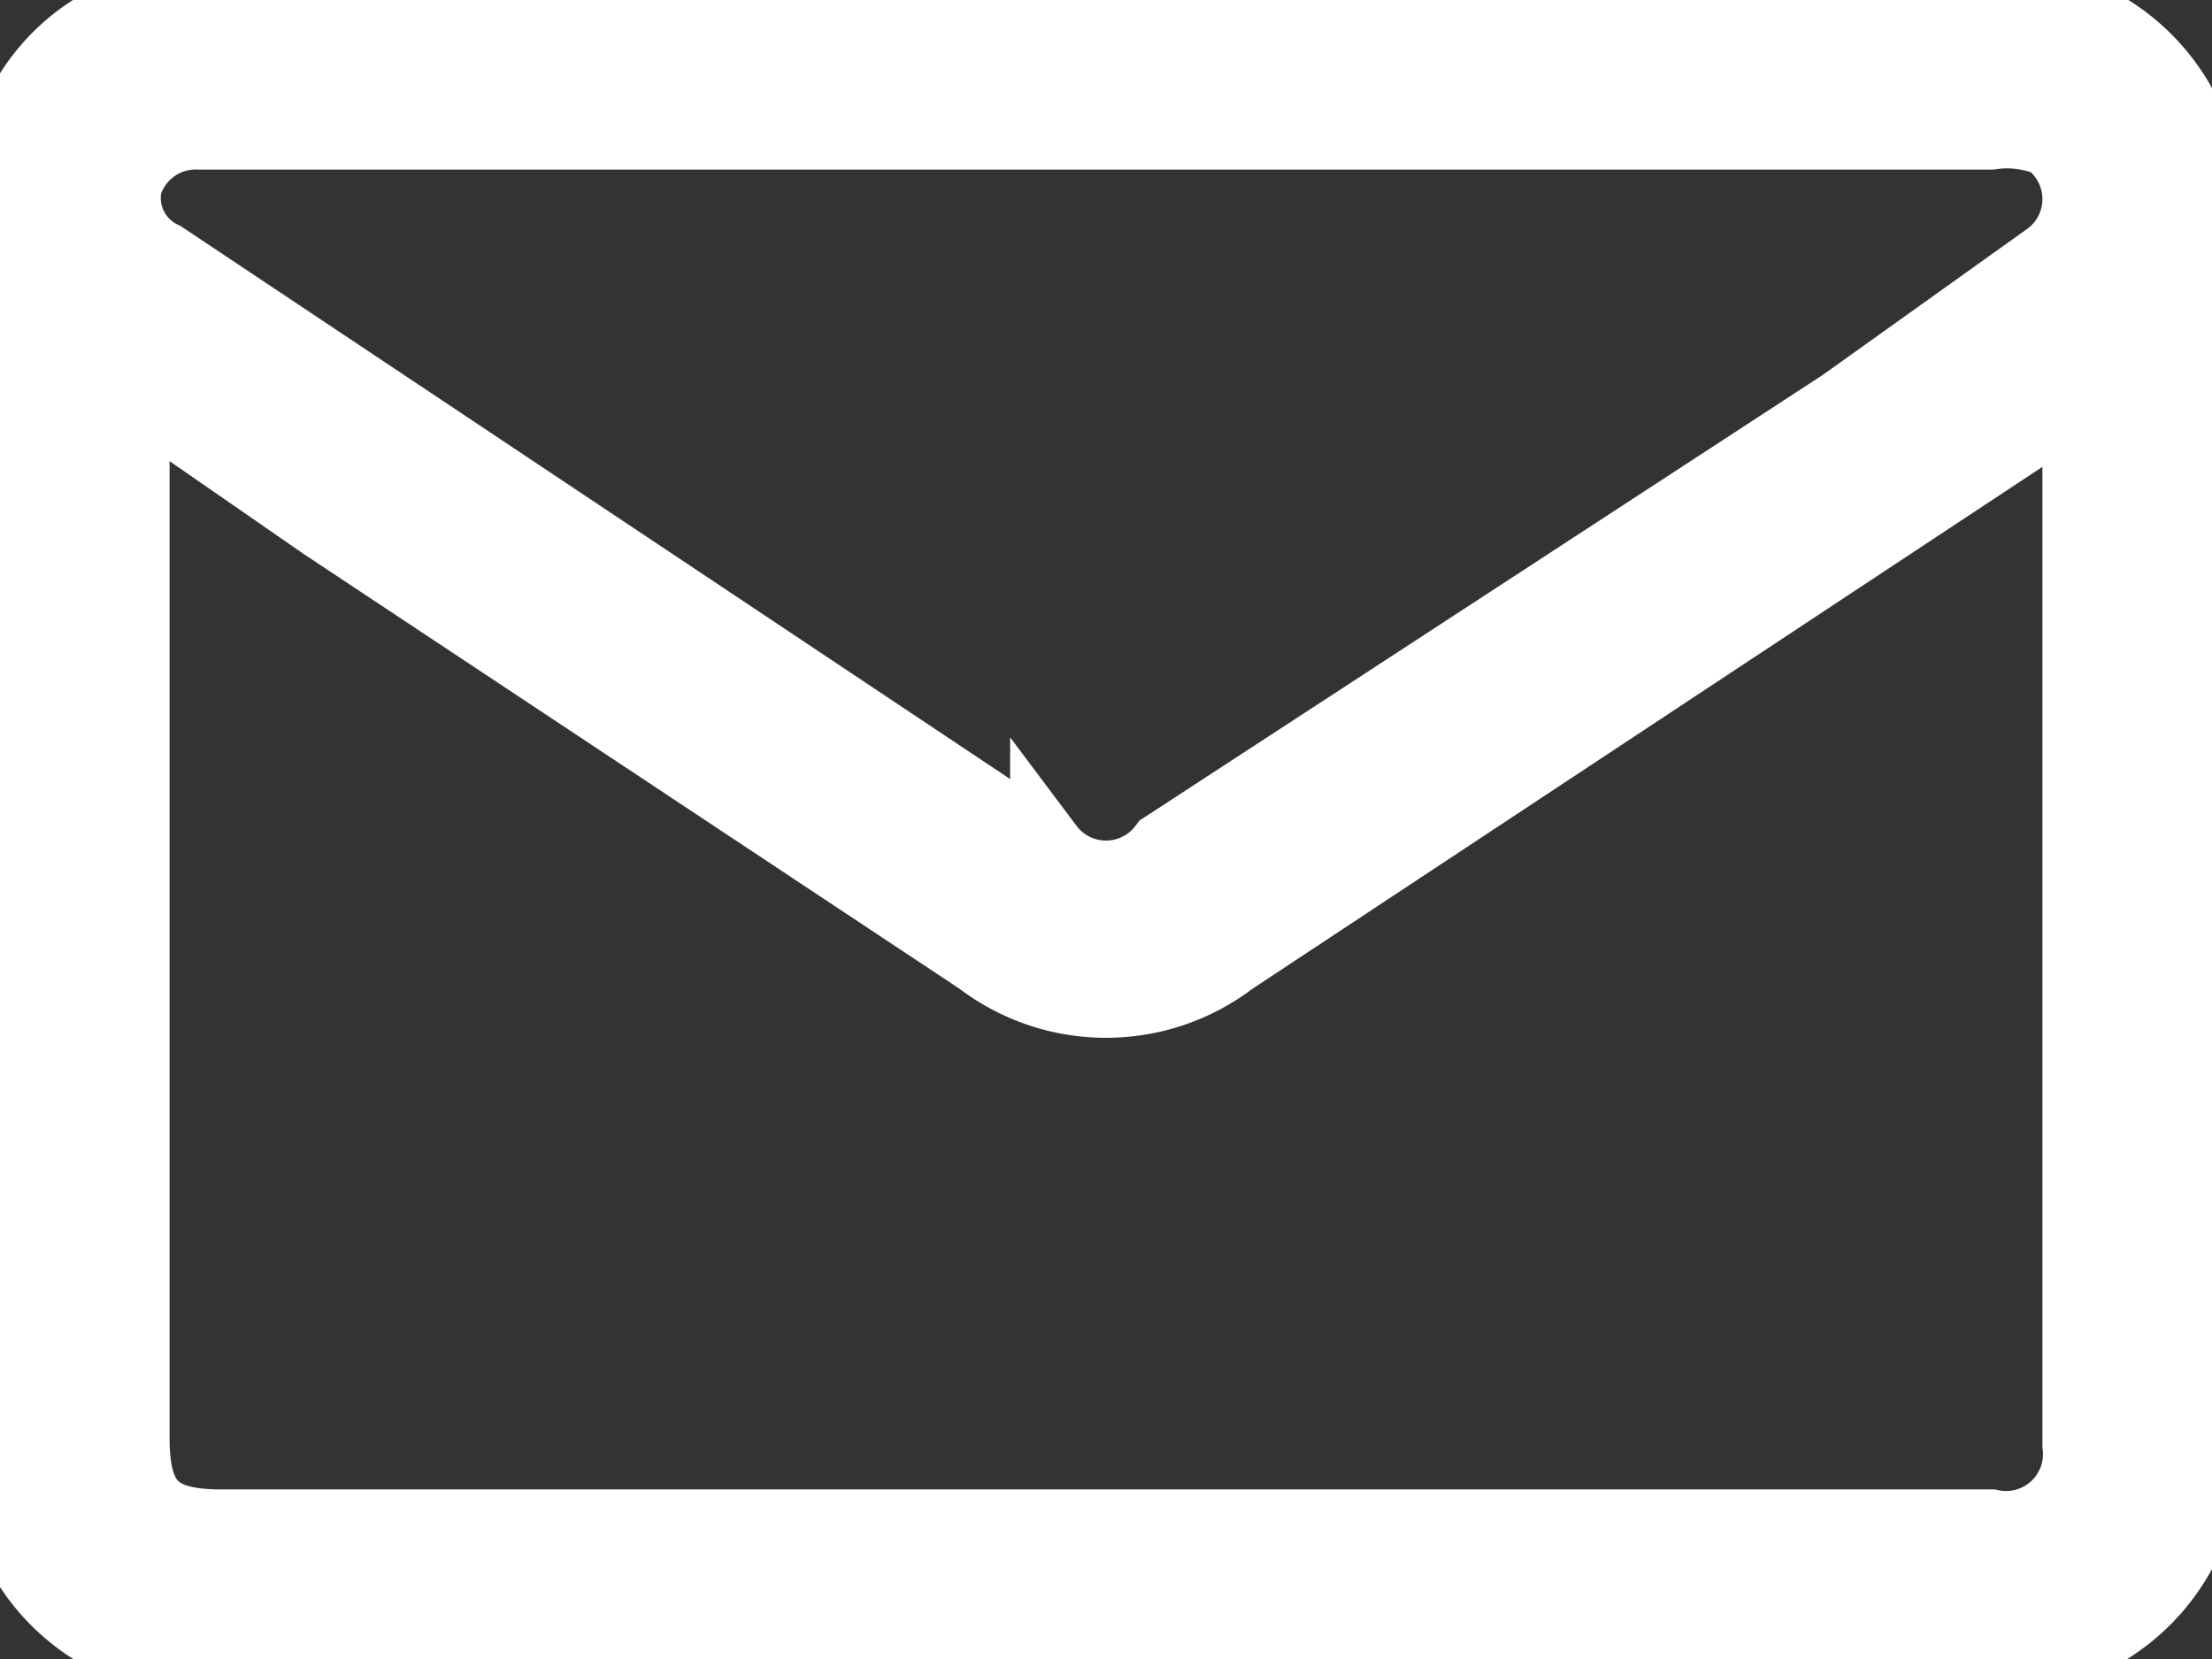 <svg xmlns="http://www.w3.org/2000/svg" width="30" height="22.5">
    <rect width="100%" height="100%" fill="#333333" stroke="none"/>
    <defs>
        <clipPath id="a">
            <path fill="#fff" stroke="#fff" d="M0 0h30v22.5H0z" data-name="Rectangle 18"/>
        </clipPath>
    </defs>
    <g clip-path="url(#a)" data-name="Groupe 11">
        <path fill="#fff" stroke="#fff" d="M0 2.4a6.2 6.2 0 0 1 .2-.7A2.7 2.7 0 0 1 2.7 0H27a2.8 2.8 0 0 1 2.8 2 3.3 3.3 0 0 1 .1.9v16.7a2.8 2.8 0 0 1-2.9 2.9H3a2.8 2.8 0 0 1-3-2.3.5.5 0 0 0 0-.1V2.4m1.8 3v14.1c0 .9.3 1.2 1.2 1.2h24a1 1 0 0 0 1.2-1.1V5.4l-.3.2L16.7 13a2.8 2.8 0 0 1-3.4 0L4.4 7.1 1.8 5.3M15 1.8H2.7a1 1 0 0 0-1 .7.9.9 0 0 0 .5 1l12 8a1 1 0 0 0 1.6 0l9.2-6 2.8-2a1 1 0 0 0 0-1.6 1.5 1.5 0 0 0-.8-.1H15" data-name="Tracé 141"/>
    </g>
</svg>
